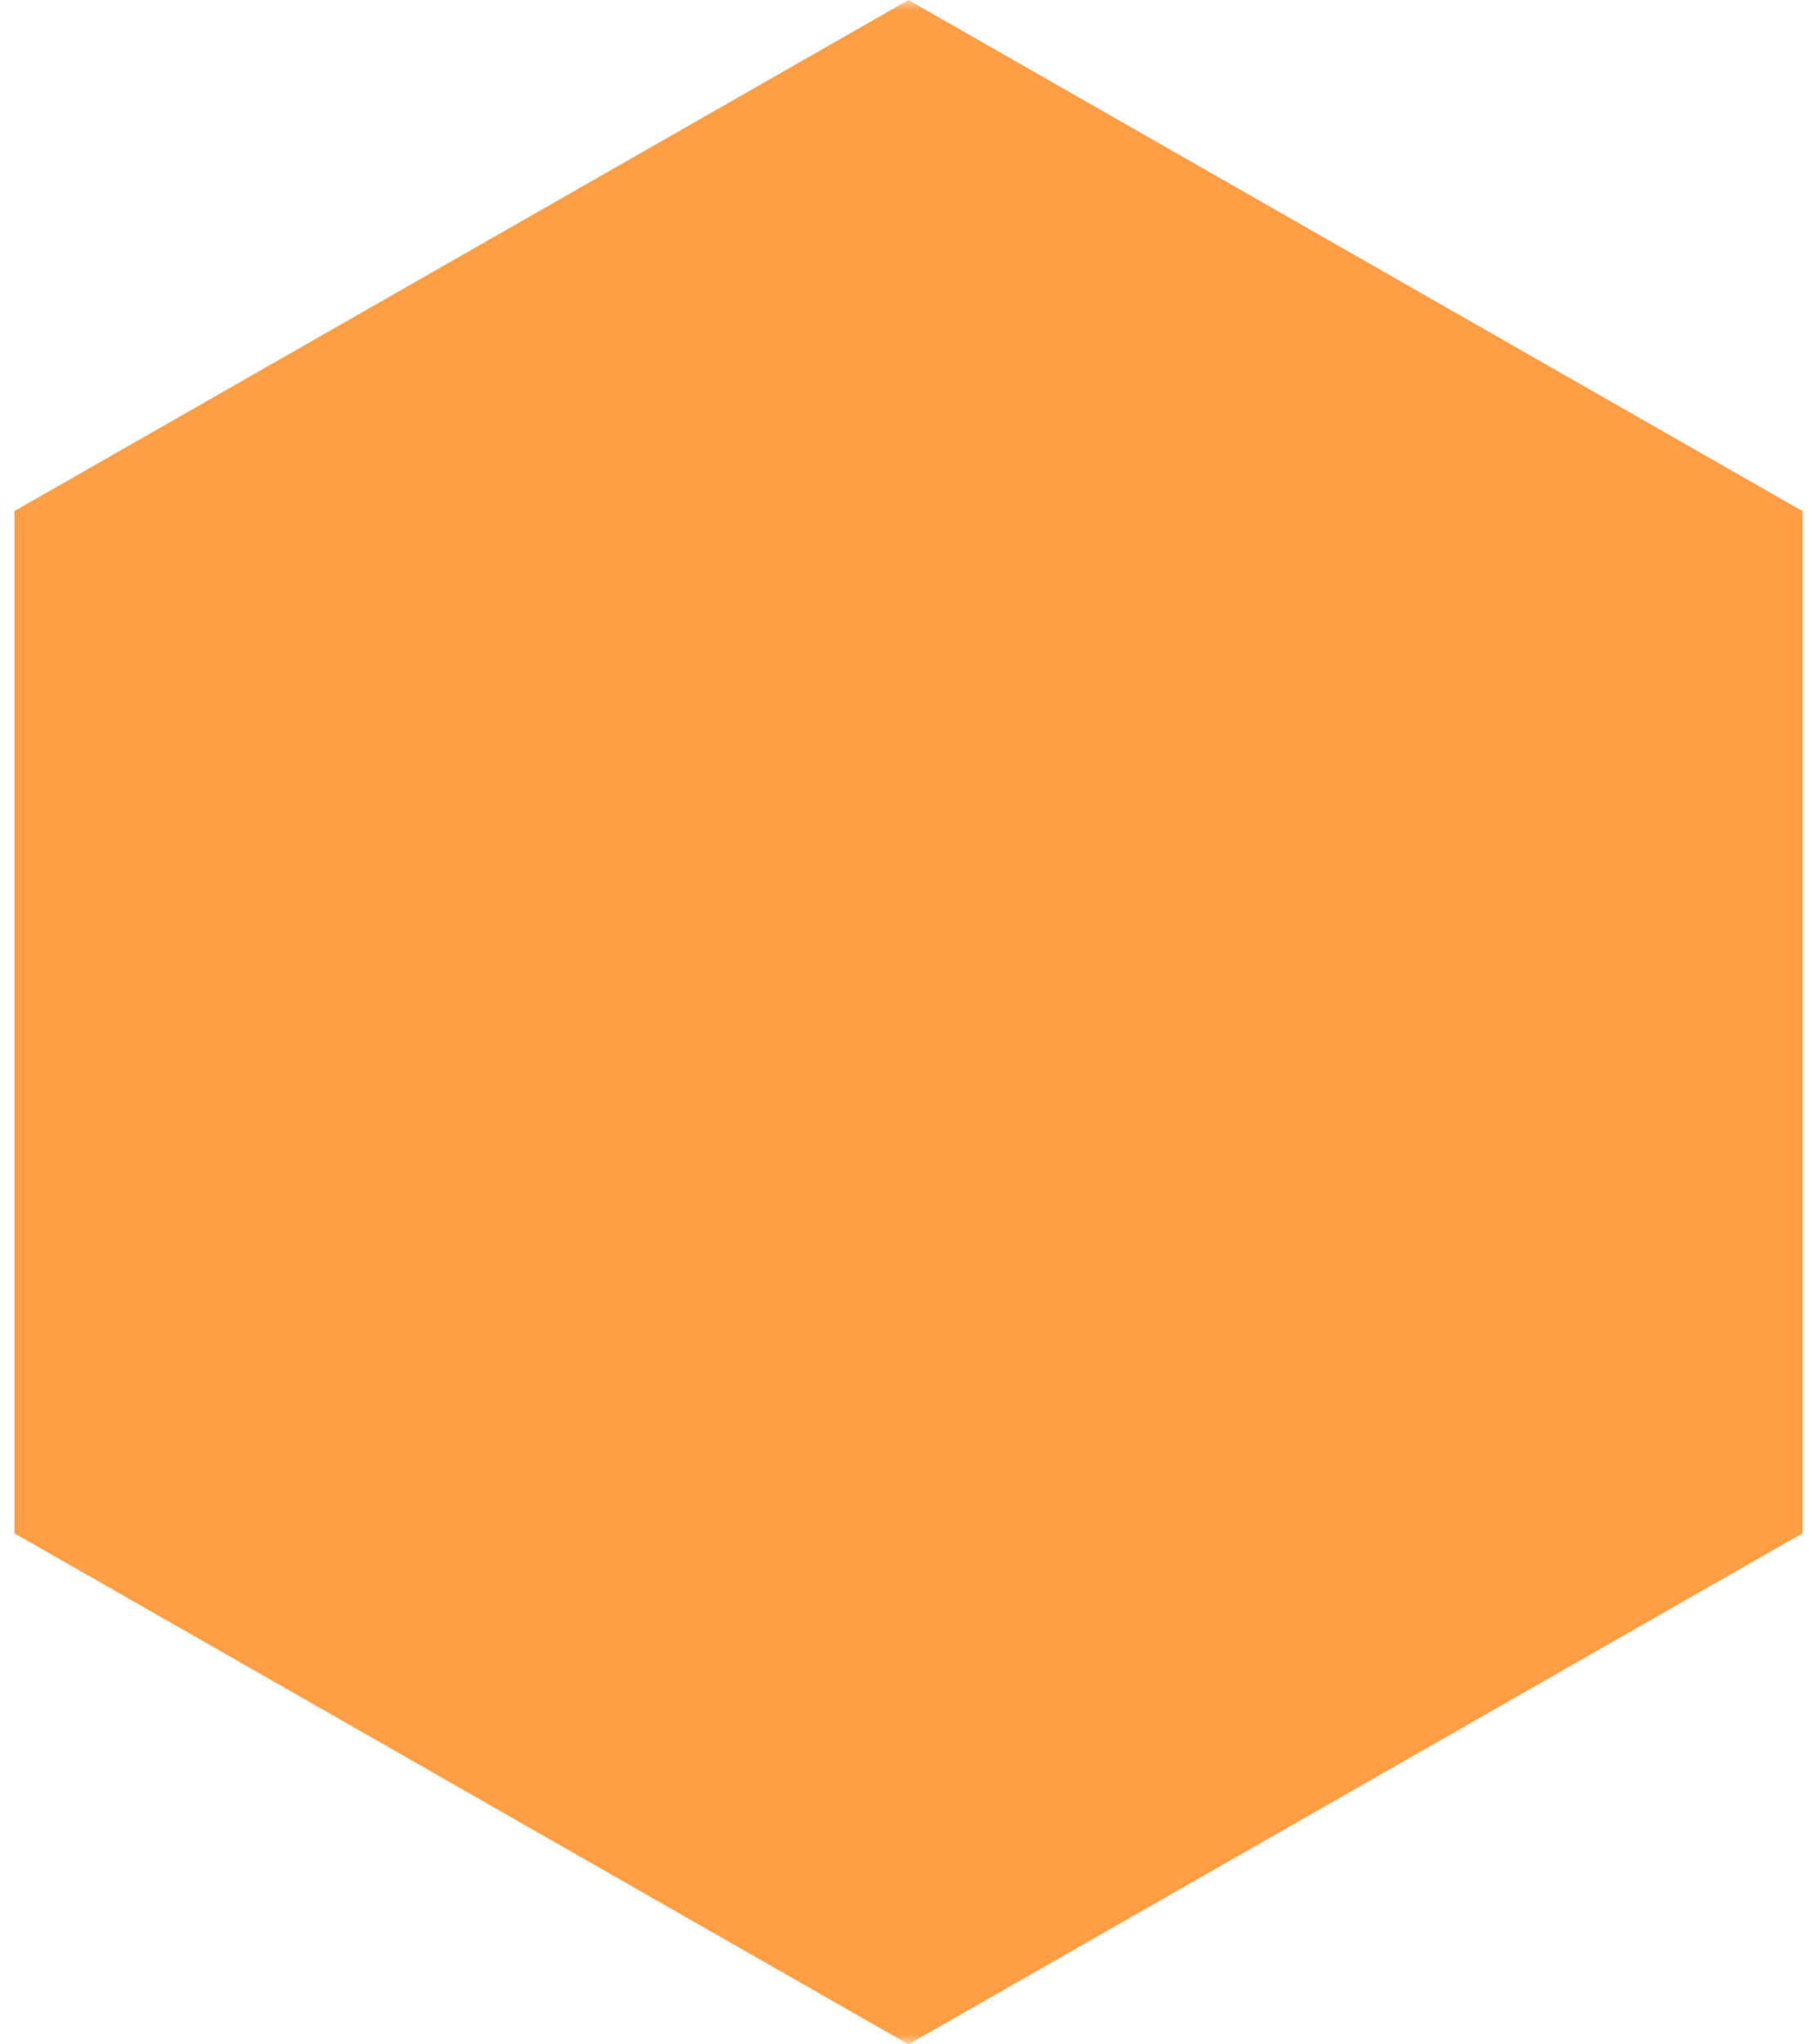 <?xml version="1.0" encoding="UTF-8"?> <svg xmlns="http://www.w3.org/2000/svg" width="88" height="99" viewBox="0 0 88 99" fill="none"><g clip-path="url(#clip0_95_282)"><mask id="mask0_95_282" style="mask-type:luminance" maskUnits="userSpaceOnUse" x="0" y="0" width="88" height="99"><path d="M88 0H0V99H88V0Z" fill="white"></path></mask><g mask="url(#mask0_95_282)"><path d="M43.999 0L87.301 24.75V74.25L43.999 99L0.698 74.25V24.75L43.999 0Z" fill="#FF9E45"></path></g></g><defs><clipPath id="clip0_95_282"><rect width="88" height="99" fill="white"></rect></clipPath></defs></svg> 
